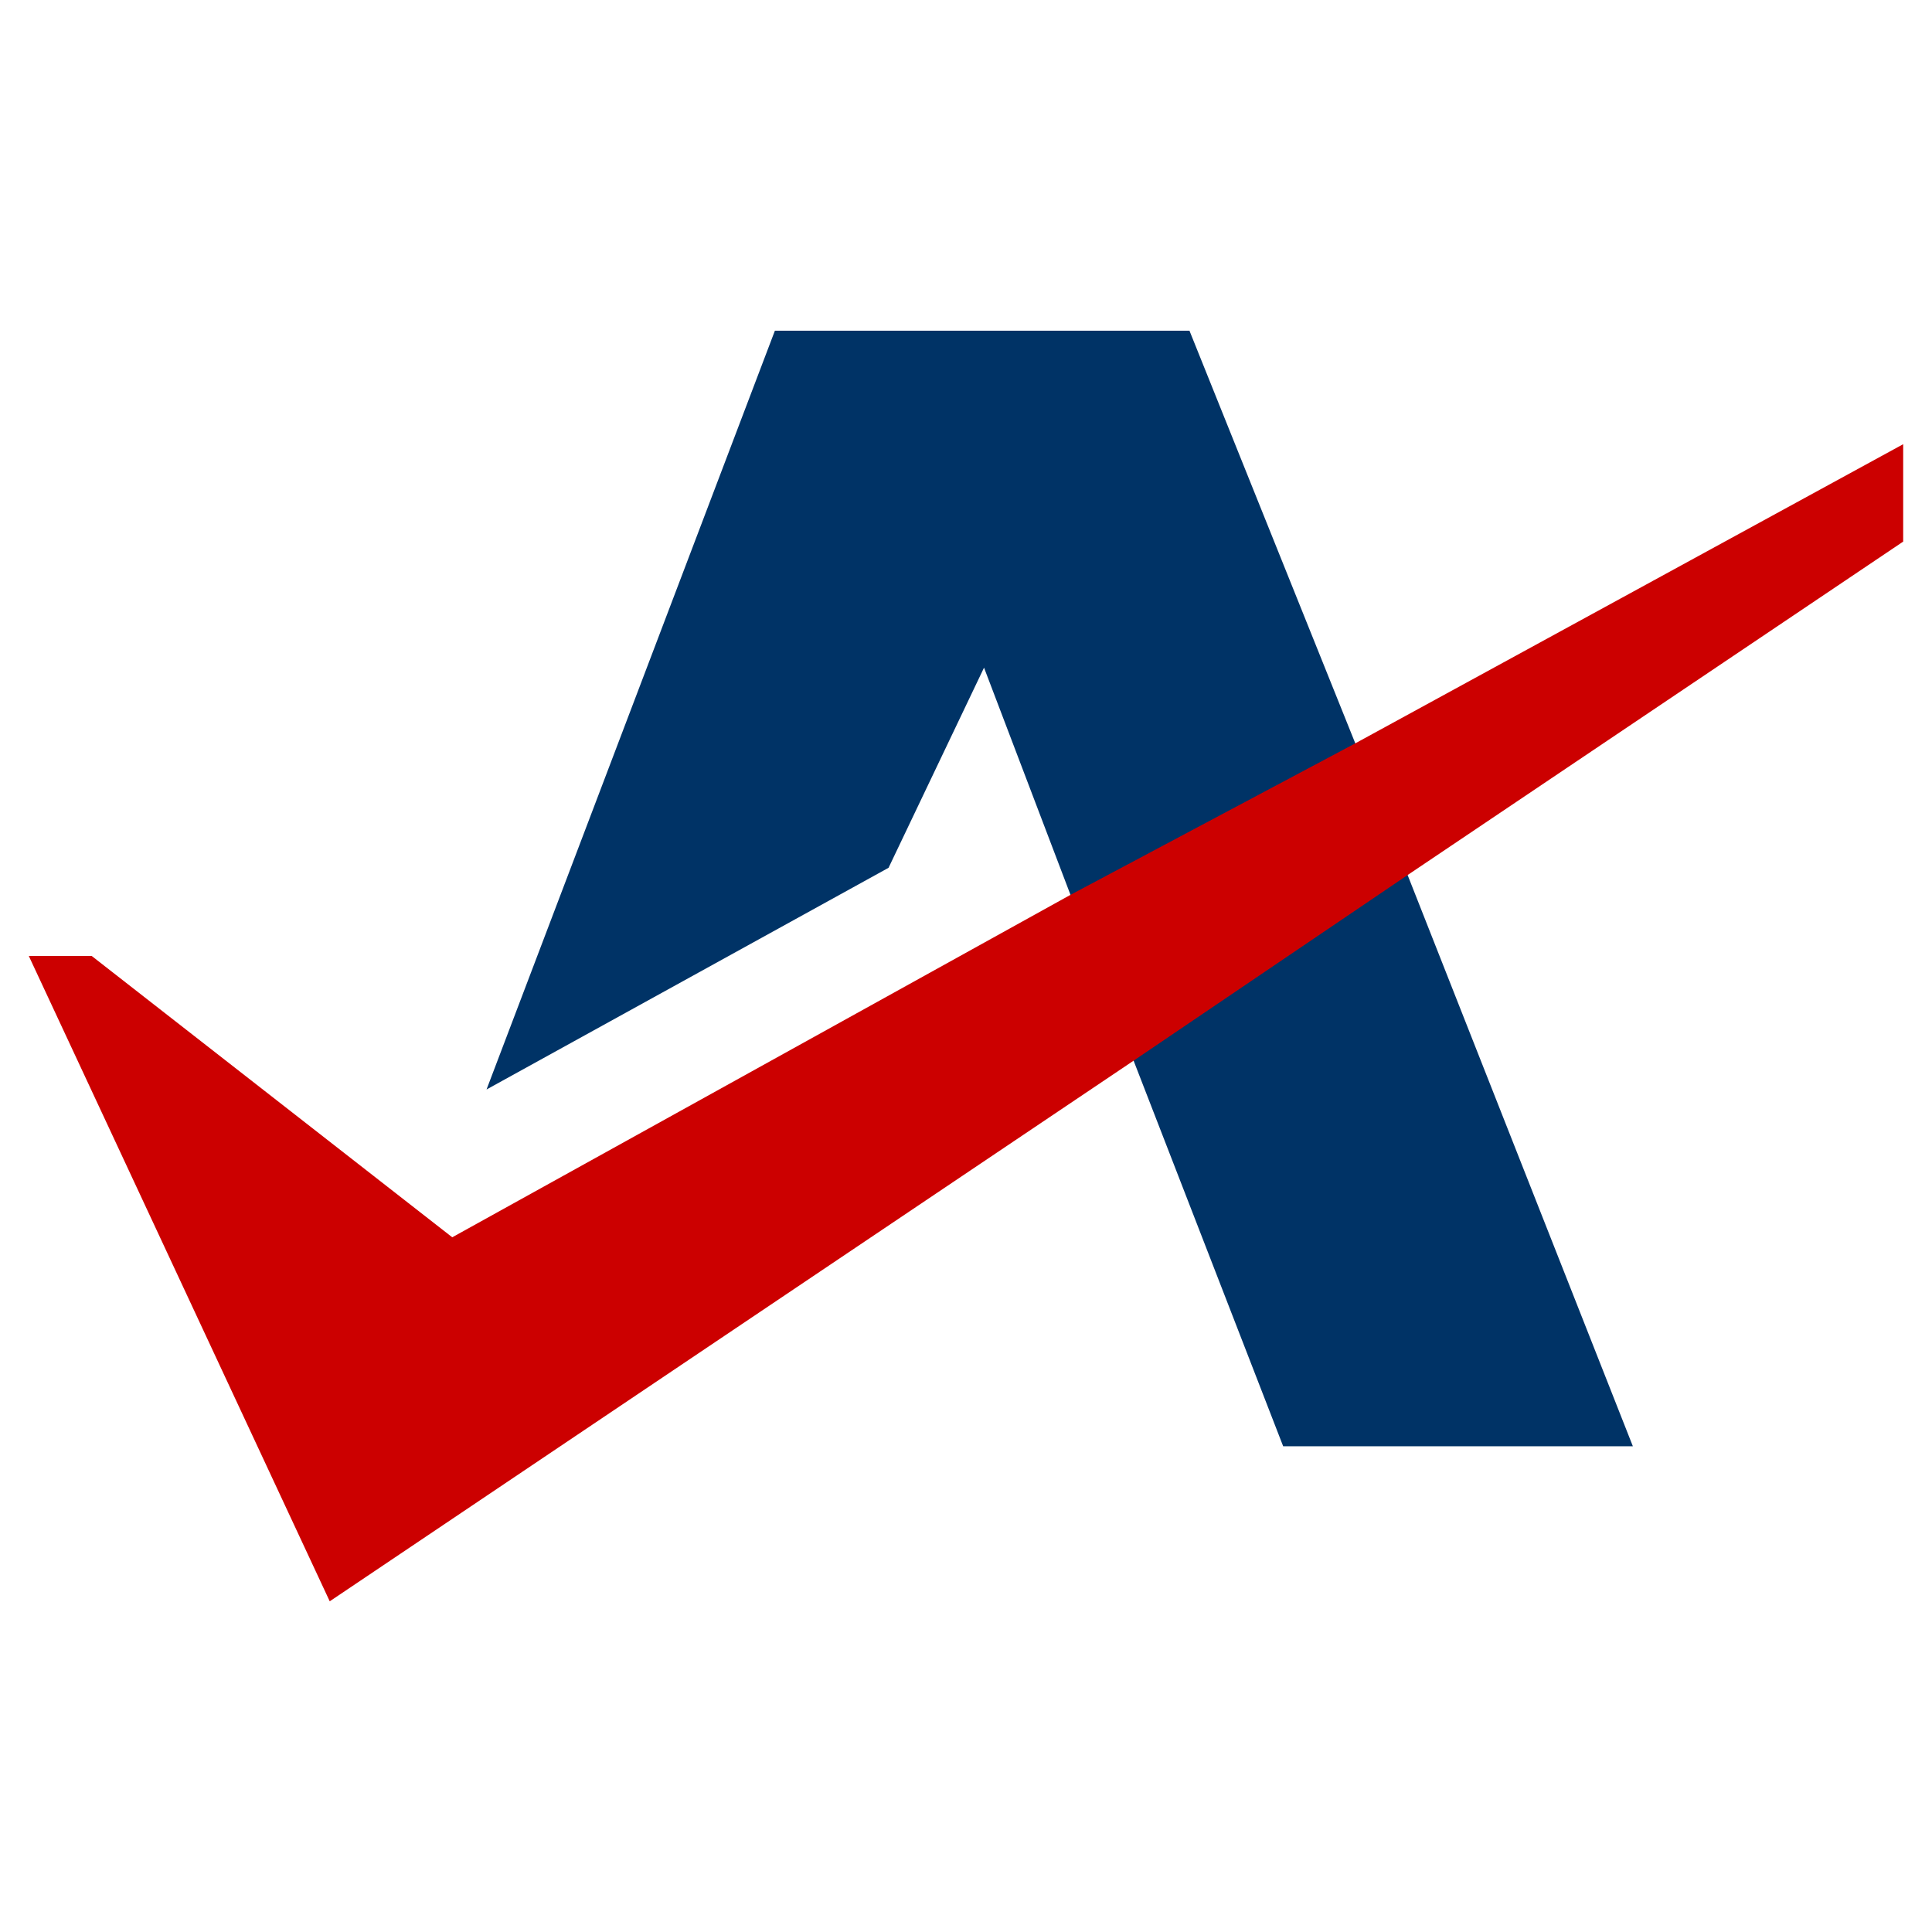 <?xml version="1.0" encoding="utf-8"?>
<!-- Generator: Adobe Illustrator 28.0.0, SVG Export Plug-In . SVG Version: 6.00 Build 0)  -->
<svg version="1.1" id="Layer_1" xmlns="http://www.w3.org/2000/svg" xmlns:xlink="http://www.w3.org/1999/xlink" x="0px" y="0px"
	 viewBox="0 0 1200 1200" style="enable-background:new 0 0 1200 1200;" xml:space="preserve">
<style type="text/css">
	.st0{fill:#003366;}
	.st1{fill:#CC0000;}
</style>
<g id="y2gJCD.tif_00000078755200898811898860000006481011267988068283_">
	<polygon class="st0" points="841.8,461.7 738.8,205.4 481.3,205.4 302.2,676.7 551.9,539 611.2,414.7 664.9,555.8 704.1,658.8 
		797,898.3 1014.2,898.3 874.3,543.5 	"/>
</g>
<g id="y2gJCD.tif_00000090261954671643090260000015544234216131240622_">
	<polygon class="st1" points="874.3,543.5 1182.1,336.4 1182.1,275.9 841.8,461.7 664.9,555.8 280.9,768.5 57,593.8 17.9,593.8 
		204.8,994.6 704.1,658.8 	"/>
</g>
</svg>
